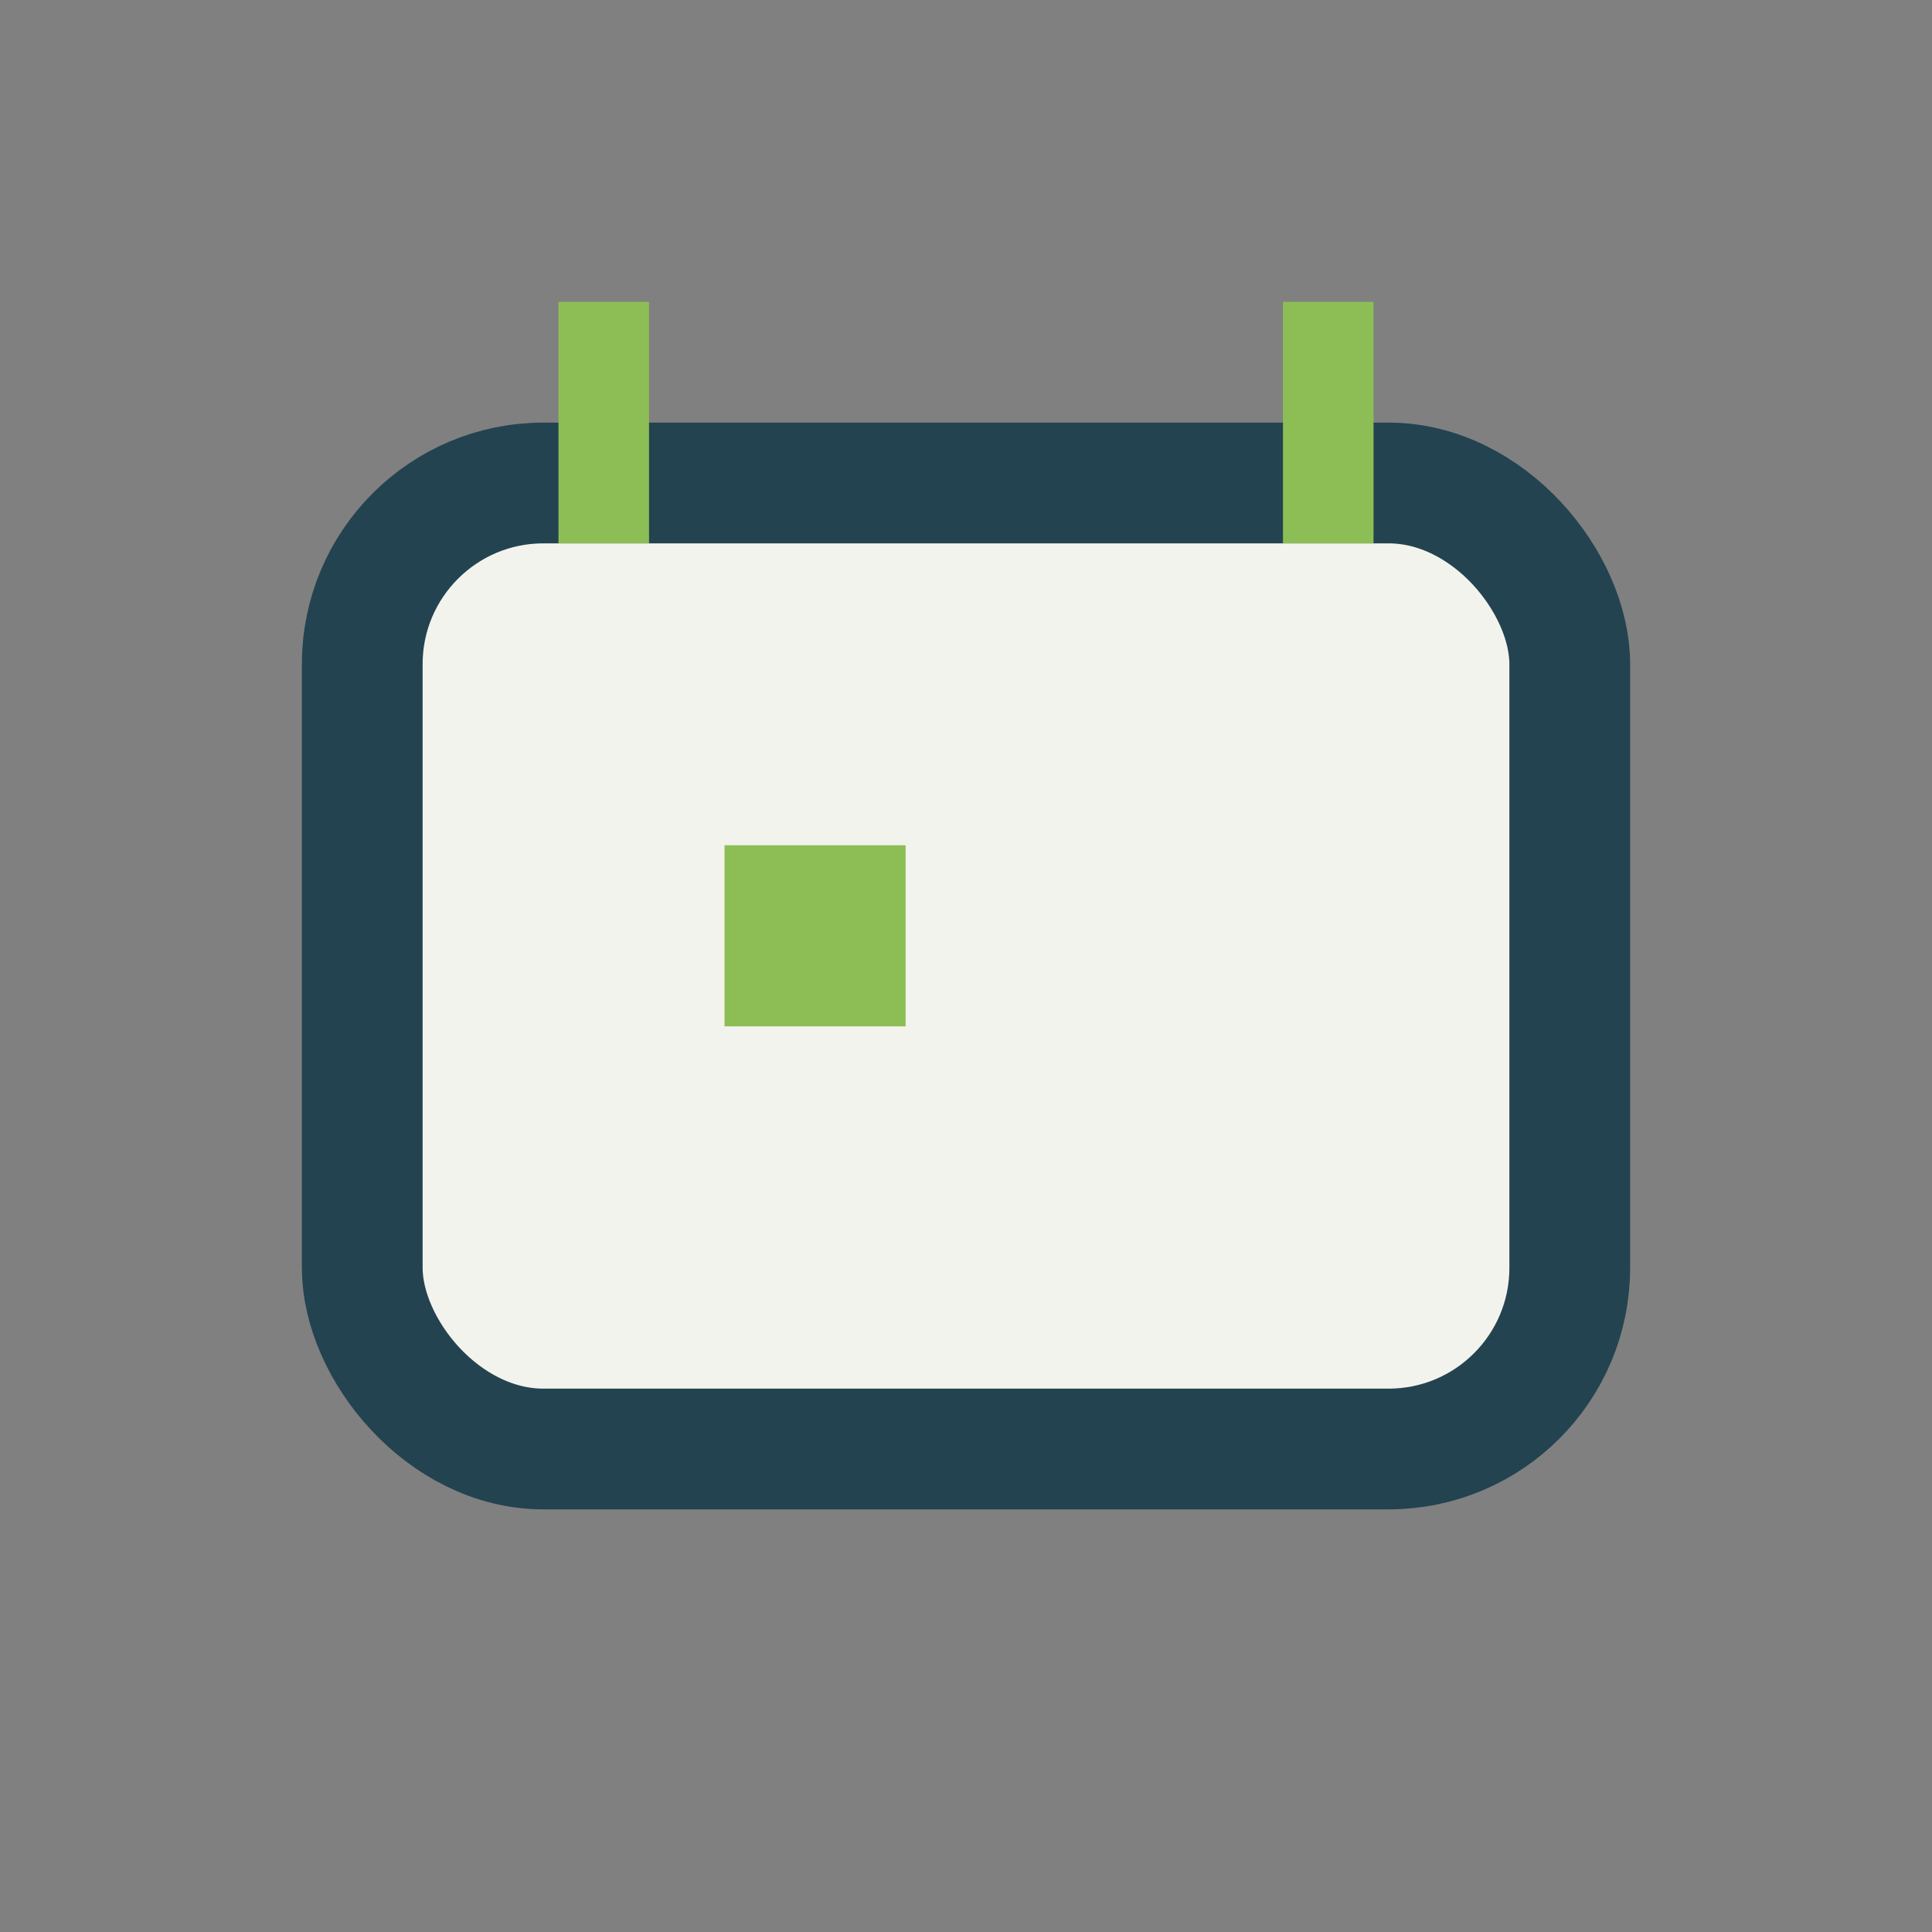 <?xml version="1.0" encoding="UTF-8"?>
<svg xmlns="http://www.w3.org/2000/svg" width="32" height="32" viewBox="0 0 32 32"><rect x="0" y="0" width="32" height="32" fill="#808080" stroke="none"/><rect x="6" y="8" width="20" height="16" rx="3" fill="#F3F3ED" stroke="#234350" stroke-width="2"/><path d="M10 5v4M22 5v4" stroke="#8DBE56" stroke-width="1.5"/><rect x="12" y="14" width="3" height="3" fill="#8DBE56"/></svg>